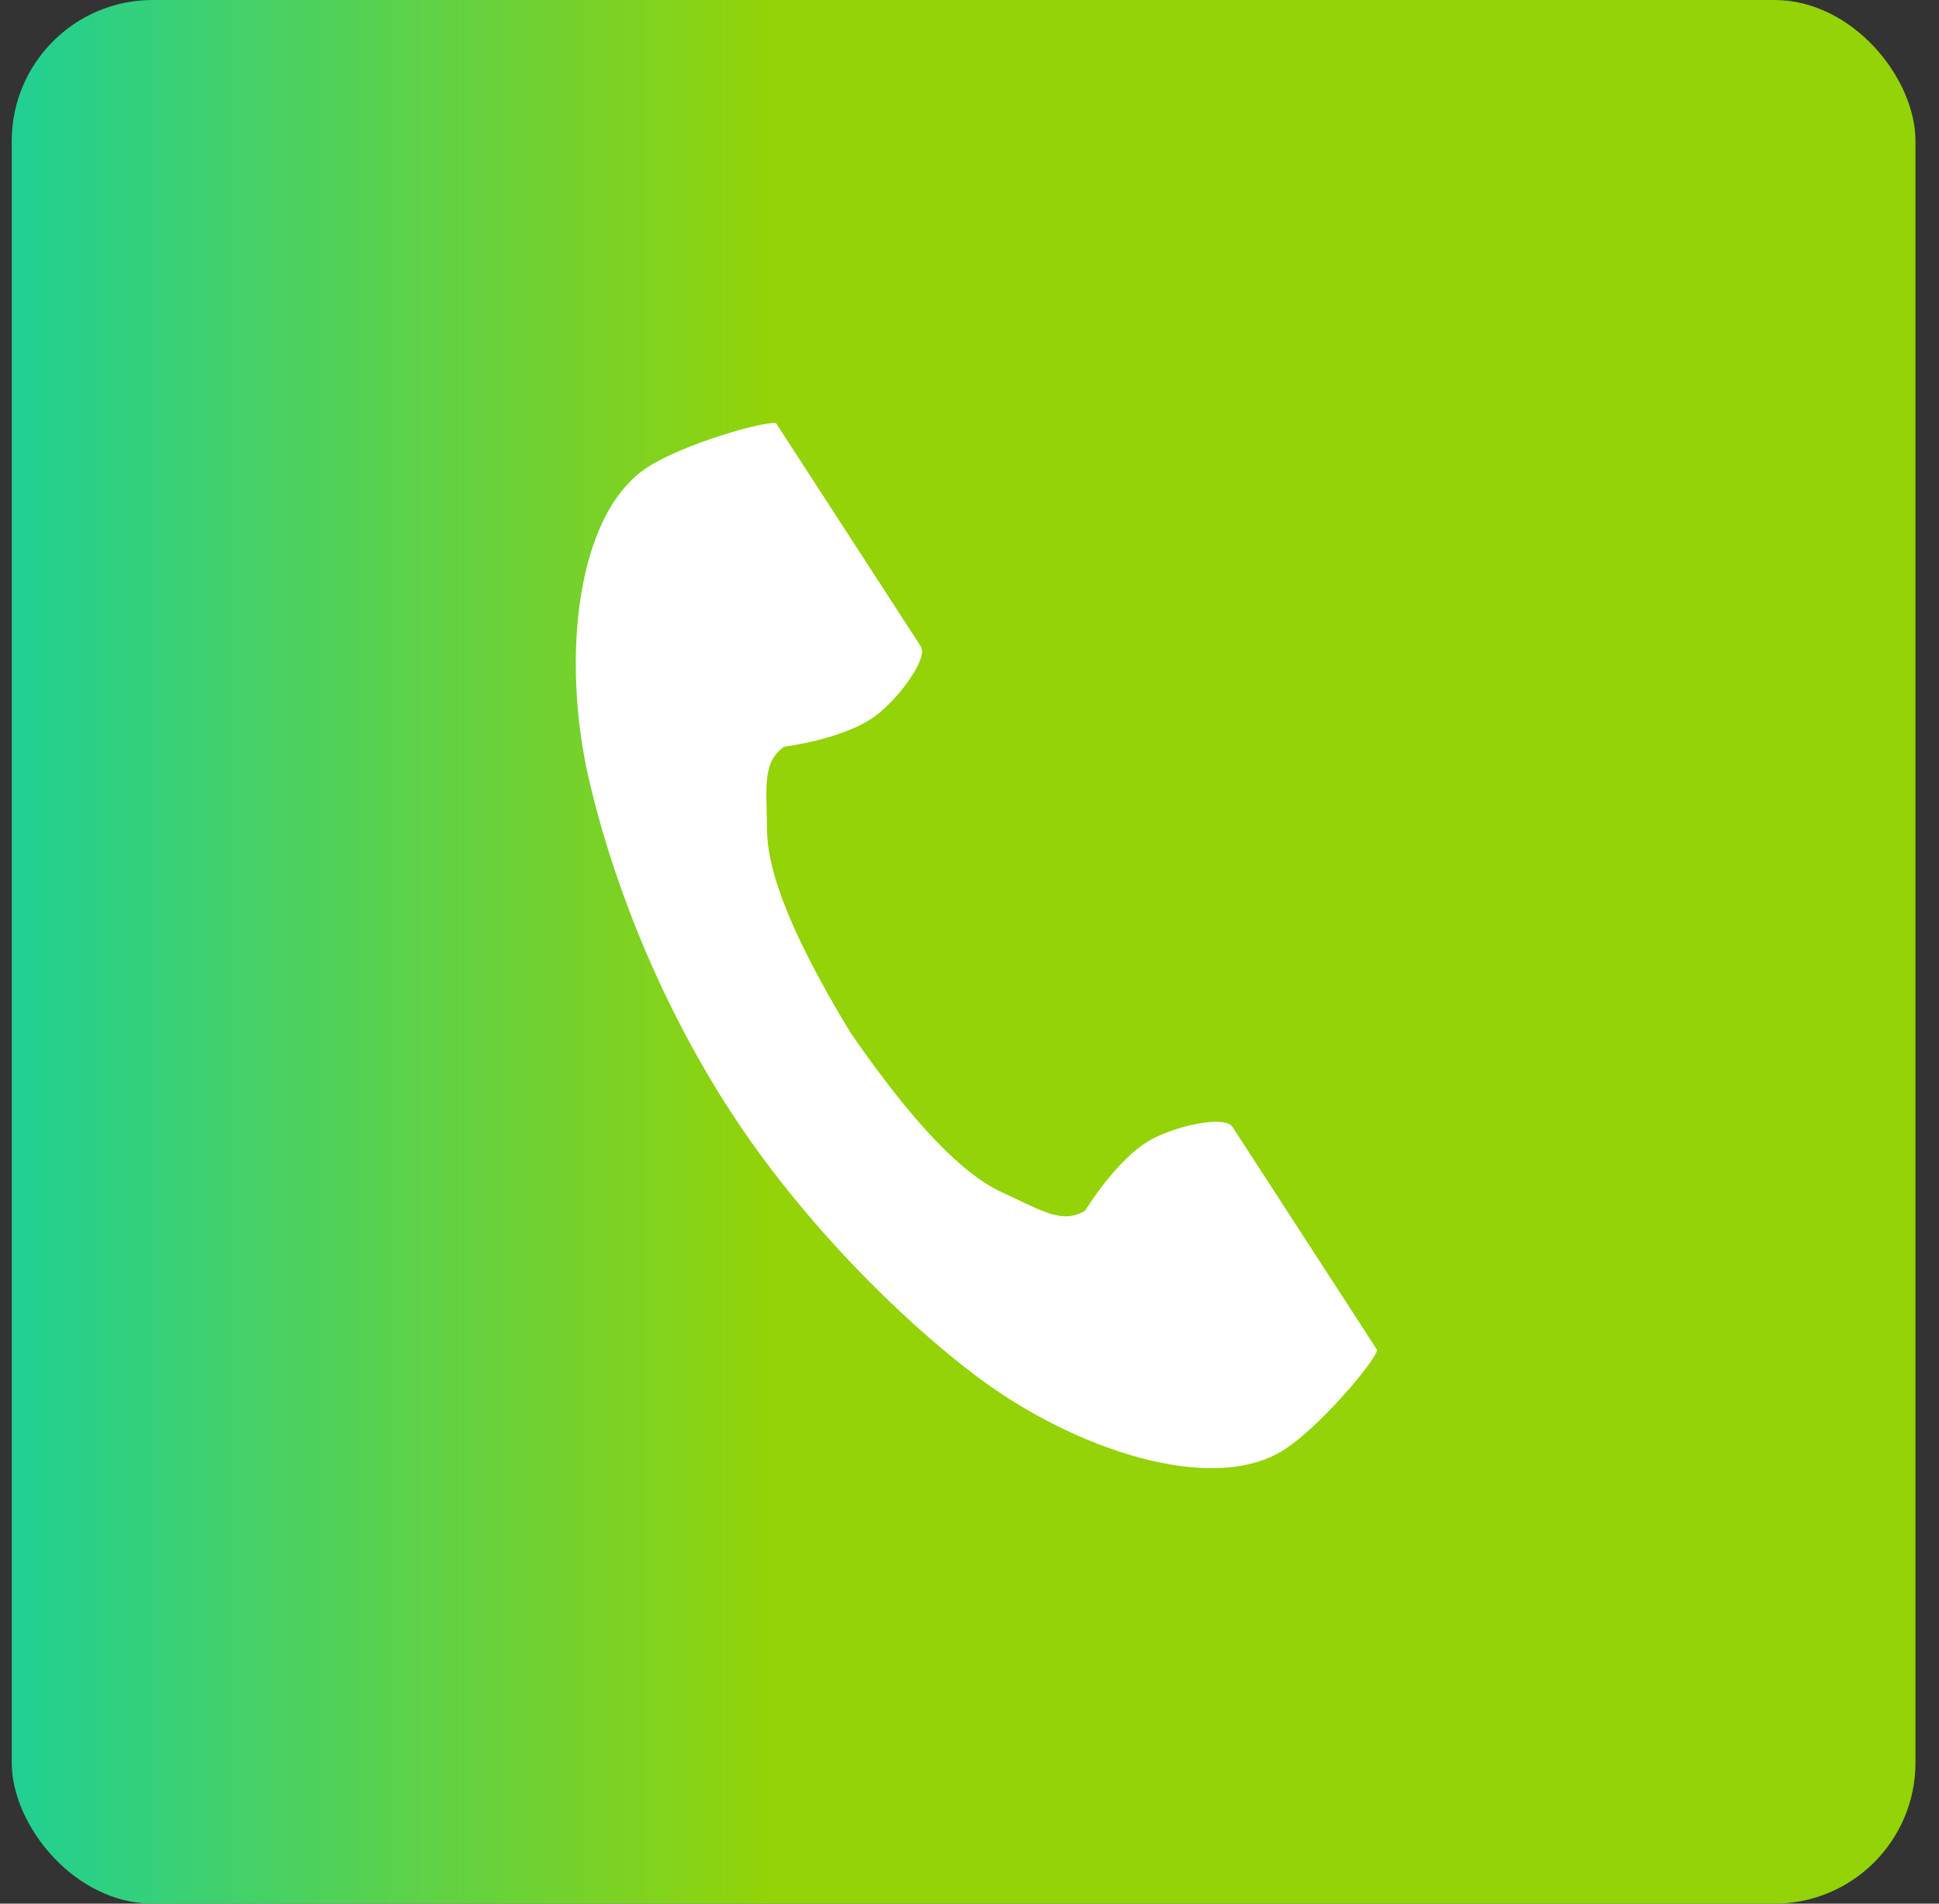 <svg width="55" height="54" fill="none" xmlns="http://www.w3.org/2000/svg"><rect width="100%" height="100%" fill="#333333" stroke="none"/><rect x=".333" width="54" height="54" rx="4" fill="url(#a)"/><path d="M18.365 13.256c-2.037 1.322-2.437 5.451-1.668 8.817.6 2.621 1.873 6.137 4.02 9.448 2.02 3.115 4.838 5.907 6.987 7.523 2.76 2.075 6.694 3.394 8.73 2.073 1.03-.668 2.561-2.493 2.631-2.82l-1.094-1.688-3.01-4.64c-.223-.345-1.626-.03-2.338.373-.961.545-1.846 2.006-1.846 2.006-.66.38-1.211.002-2.364-.53-1.418-.651-3.011-2.678-4.28-4.513-1.158-1.906-2.358-4.188-2.376-5.748-.014-1.269-.135-1.928.481-2.374 0 0 1.695-.212 2.584-.868.66-.486 1.52-1.638 1.295-1.982l-3.009-4.64-1.094-1.688c-.328-.07-2.619.583-3.649 1.251Z" fill="#fff"/><defs><linearGradient id="a" x1=".16" y1="54" x2="54.506" y2="54" gradientUnits="userSpaceOnUse"><stop stop-color="#1FD095"/><stop offset=".4" stop-color="#93D307"/><stop offset=".553" stop-color="#93D307"/></linearGradient></defs></svg>